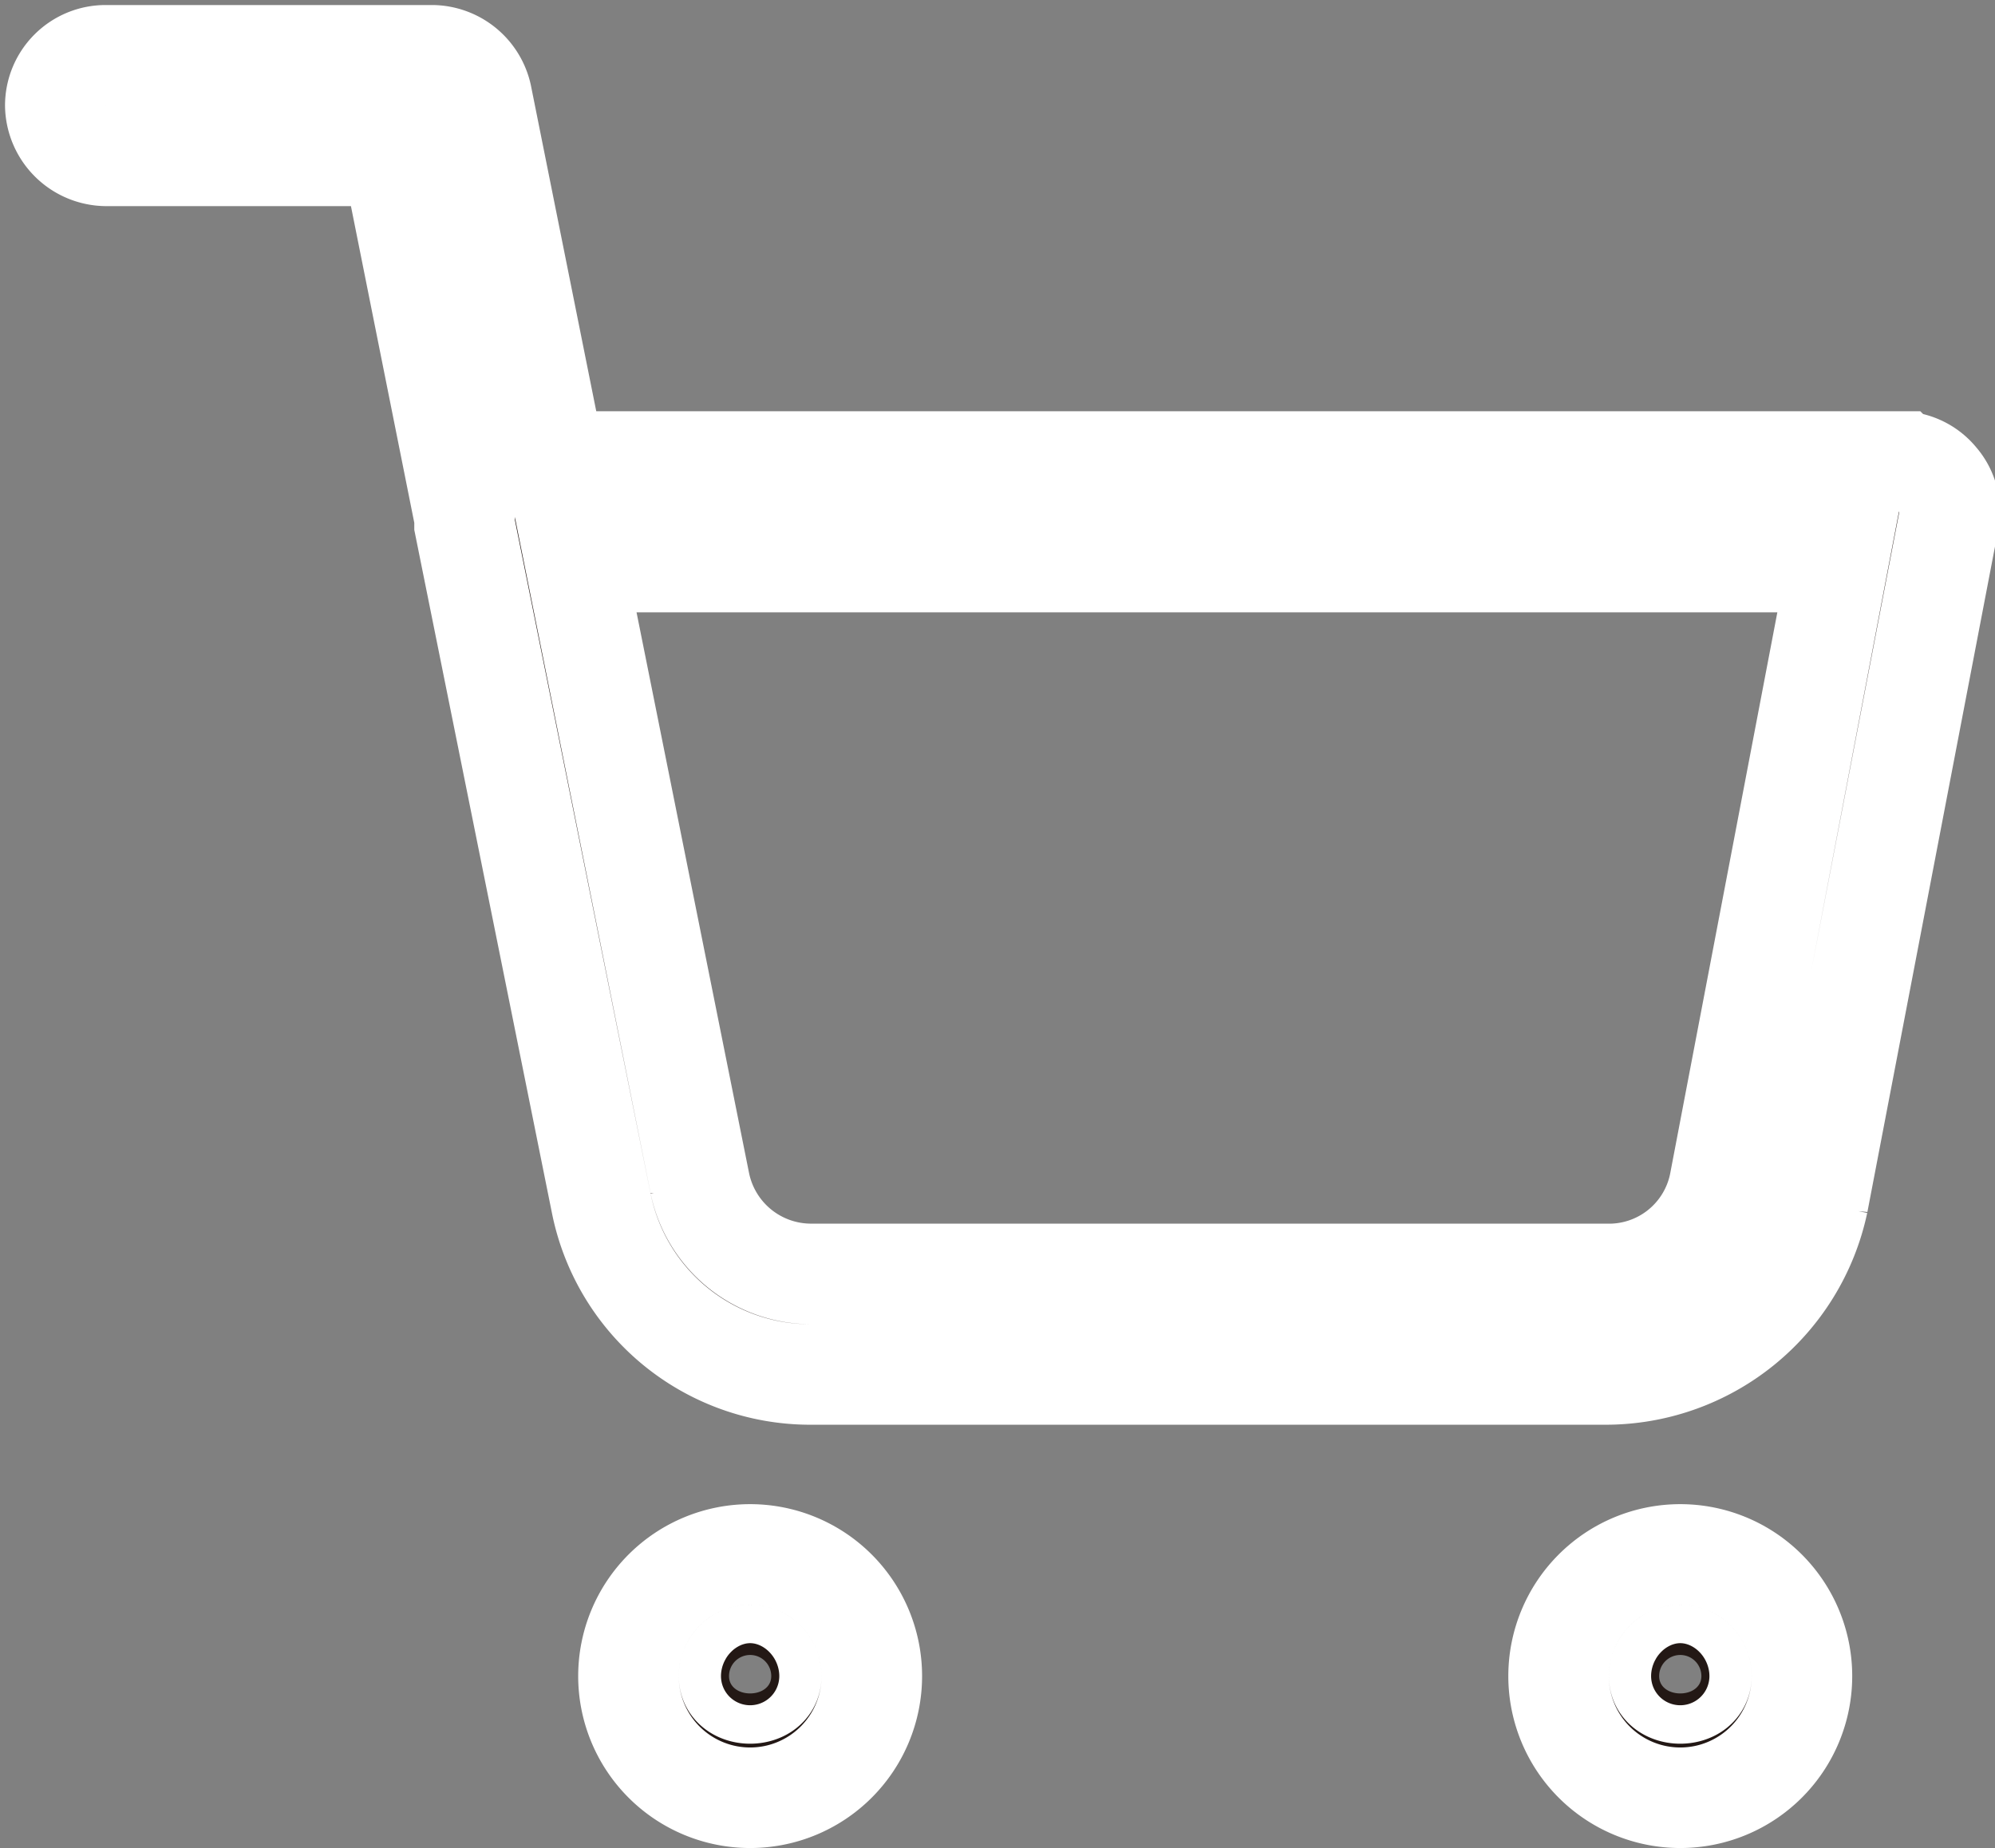 <svg id="レイヤー_1" data-name="レイヤー 1" xmlns="http://www.w3.org/2000/svg" viewBox="0 0 19.84 18.38"><rect x="0" y="0" width="19.84" height="18.38" fill="#808080" stroke="none"/><defs><style>.cls-1{fill:#231815;stroke:#fff;stroke-miterlimit:10;}</style></defs><title>icon_cart_white</title><g id="Icon_feather-shopping-cart" data-name="Icon feather-shopping-cart"><path class="cls-1" d="M418.41,306.21a1.21,1.21,0,1,1,1.21-1.21A1.21,1.21,0,0,1,418.41,306.21Zm0-1.42a.21.21,0,0,0-.21.21c0,.23.42.23.42,0A.21.21,0,0,0,418.41,304.79Z" transform="translate(-410.95 -288.33)"/><path class="cls-1" d="M427.66,306.21a1.21,1.21,0,1,1,1.21-1.21A1.21,1.21,0,0,1,427.66,306.21Zm0-1.42a.21.21,0,0,0-.21.21c0,.23.42.23.42,0A.21.21,0,0,0,427.66,304.79Z" transform="translate(-410.95 -288.33)"/><path class="cls-1" d="M419,302a2.12,2.12,0,0,1-2.07-1.7l-1.36-6.75s0,0,0-.07l-.72-3.6H412a.51.51,0,0,1-.5-.5.5.5,0,0,1,.5-.5h3.25a.51.51,0,0,1,.49.4l.73,3.64h13.37a.49.49,0,0,1,.38.18.48.48,0,0,1,.11.41l-1.3,6.78a2.16,2.16,0,0,1-2.12,1.71H419Zm-2.33-8.08,1.24,6.18a1.13,1.13,0,0,0,1.12.9h7.89a1.12,1.12,0,0,0,1.13-.9l1.18-6.18Z" transform="translate(-410.95 -288.33)"/></g></svg>